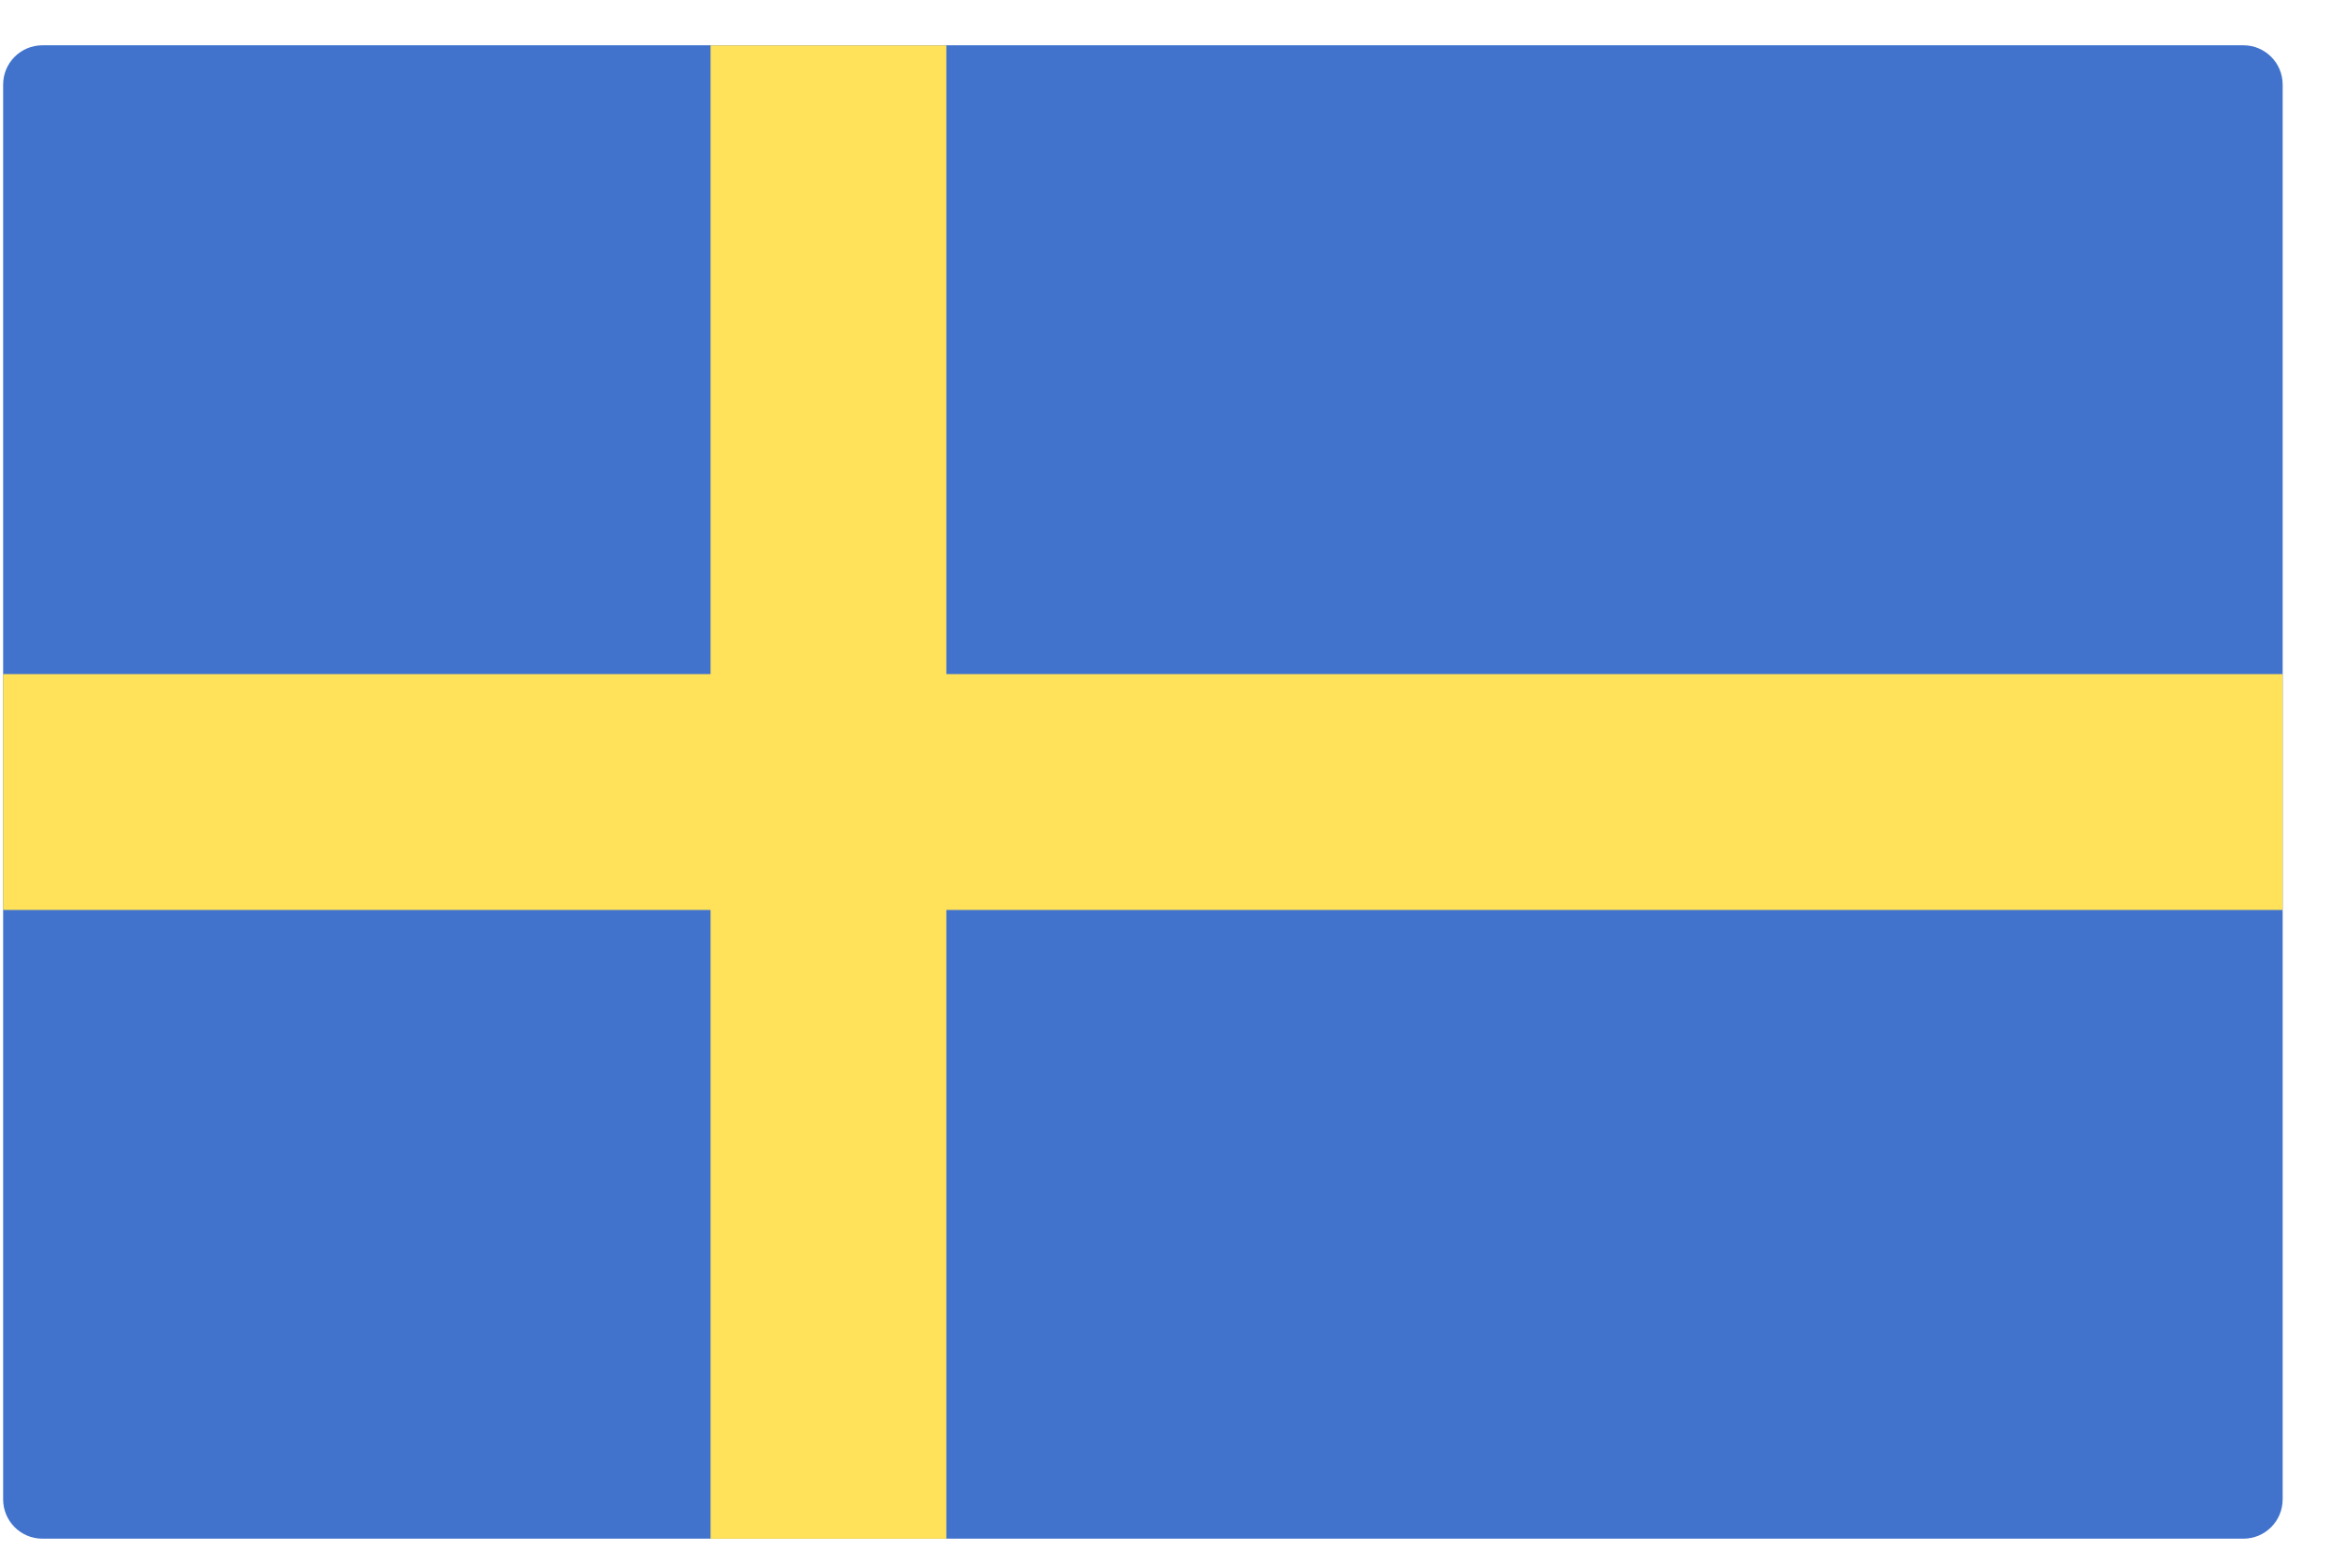 <svg width="27" height="18" viewBox="0 0 27 18" fill="none" xmlns="http://www.w3.org/2000/svg">
<path d="M25.753 17.667H0.487C0.238 17.667 0.036 17.465 0.036 17.215V0.971C0.036 0.722 0.238 0.52 0.487 0.52H25.753C26.002 0.52 26.204 0.722 26.204 0.971V17.215C26.204 17.465 26.002 17.667 25.753 17.667Z" fill="#4173CD"/>
<path d="M26.204 7.74H10.864V0.521H8.157V7.74H0.036V10.448H8.157V17.668H10.864V10.448H26.204V7.74Z" fill="#FFE15A"/>
</svg>
